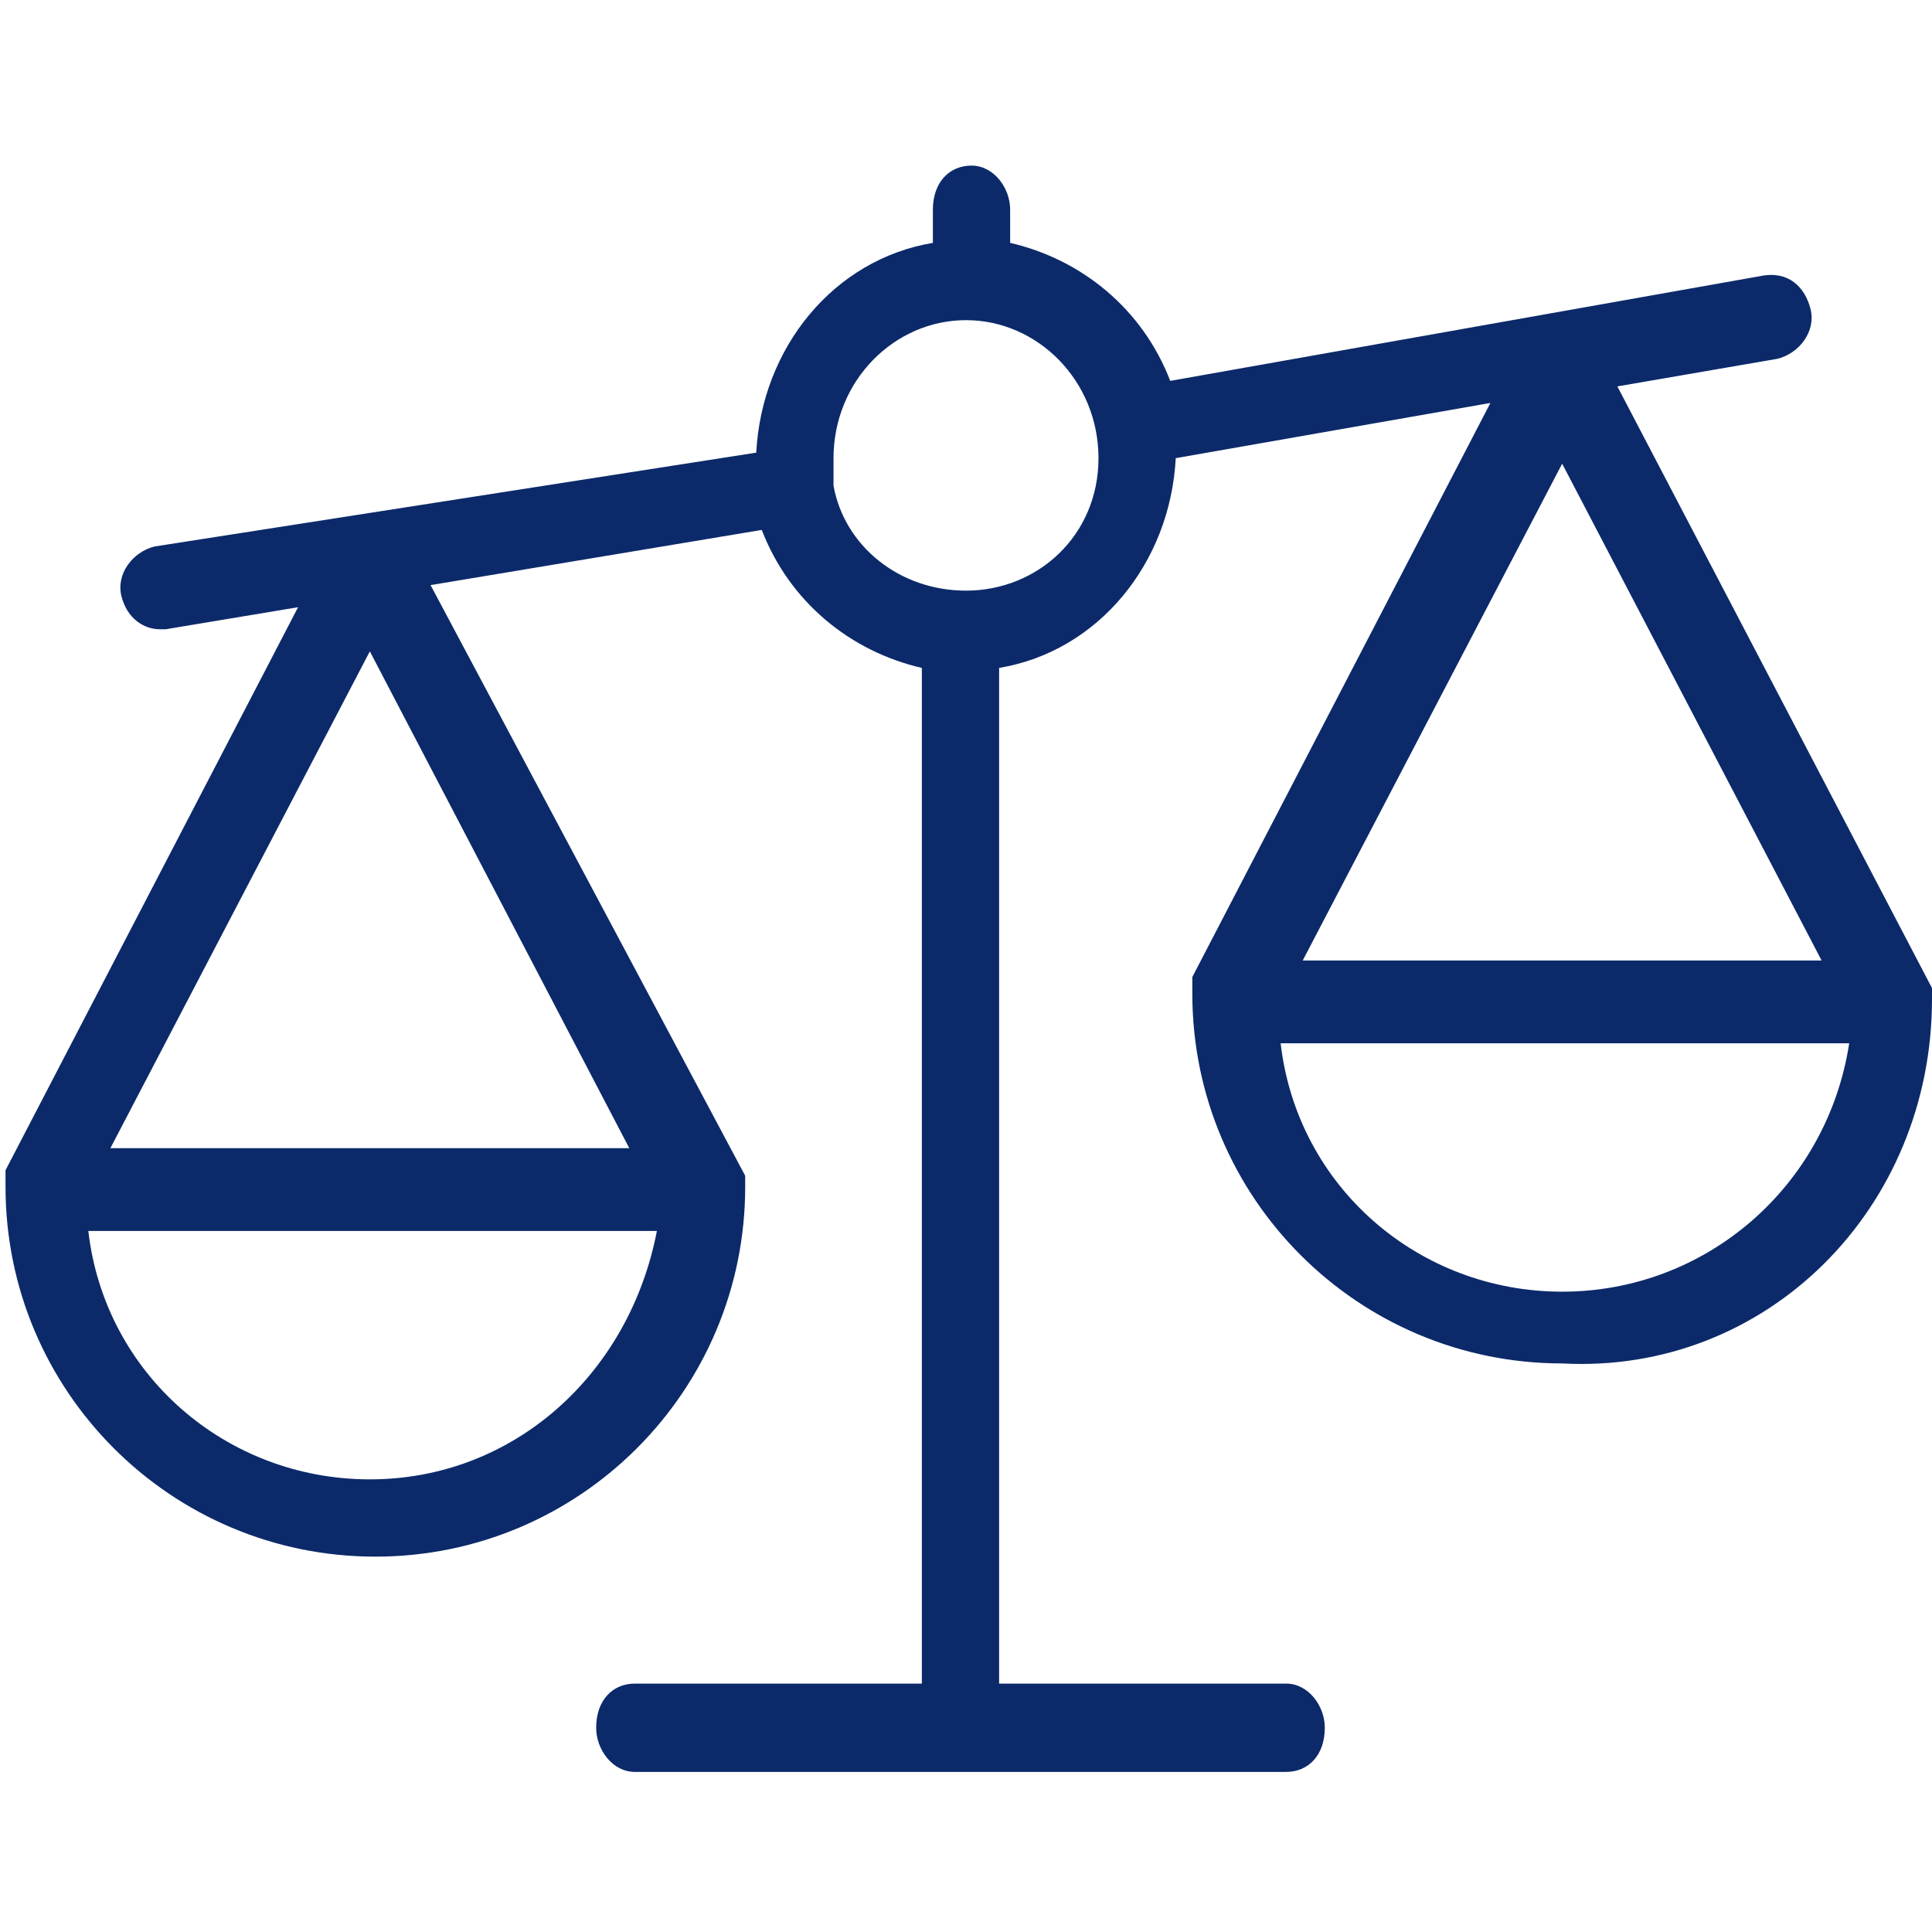 <?xml version="1.0" encoding="utf-8"?>
<!-- Generator: Adobe Illustrator 25.2.0, SVG Export Plug-In . SVG Version: 6.00 Build 0)  -->
<svg version="1.1" id="Layer_1" xmlns="http://www.w3.org/2000/svg" xmlns:xlink="http://www.w3.org/1999/xlink" x="0px" y="0px"
	 viewBox="0 0 35 35" style="enable-background:new 0 0 35 35;" xml:space="preserve">
<style type="text/css">
	.st0{fill:#0C2A6A;}
</style>
<path class="st0" d="M35,18.1V18c0-0.1,0-0.1,0-0.1l0,0L29.3,7l2.9-0.5c0.4-0.1,0.7-0.5,0.6-0.9c-0.1-0.4-0.4-0.7-0.9-0.6L21.2,6.9
	c-0.5-1.3-1.6-2.2-2.9-2.5V3.8C18.3,3.4,18,3,17.6,3s-0.7,0.3-0.7,0.8v0.6c-1.8,0.3-3.1,1.9-3.2,3.8L2.8,9.9
	c-0.4,0.1-0.7,0.5-0.6,0.9s0.4,0.6,0.7,0.6H3L5.4,11L0.1,21.2l0,0v0.1c0,0.1,0,0.1,0,0.2l0,0c0,3.7,3,6.7,6.7,6.7s6.7-3,6.7-6.7l0,0
	v-0.1v-0.1l0,0L7.8,10.6l6-1c0.5,1.3,1.6,2.2,2.9,2.5v18.4h-5.2c-0.4,0-0.7,0.3-0.7,0.8c0,0.4,0.3,0.8,0.7,0.8h11.8
	c0.4,0,0.7-0.3,0.7-0.8c0-0.4-0.3-0.8-0.7-0.8h-5.2V12.1c1.8-0.3,3.1-1.9,3.2-3.8l5.7-1l-5.4,10.4l0,0v0.1c0,0.1,0,0.1,0,0.2l0,0
	c0,3.7,3,6.7,6.7,6.7C32,24.9,35,21.9,35,18.1C35,18.2,35,18.2,35,18.1z M23.6,17.4l4.7-9l4.7,9H23.6z M28.3,23.4
	c-2.6,0-4.8-1.9-5.1-4.5h10.3C33.1,21.5,30.9,23.4,28.3,23.4z M17.5,10.7L17.5,10.7c-1.2,0-2.2-0.8-2.4-1.9V8.7c0,0,0,0,0-0.1
	s0-0.2,0-0.3c0-1.4,1.1-2.5,2.4-2.5s2.4,1.1,2.4,2.5S18.8,10.7,17.5,10.7L17.5,10.7z M2,20.8l4.7-9l4.7,9H2z M6.7,26.8
	c-2.6,0-4.8-1.9-5.1-4.5h10.3C11.4,24.9,9.3,26.8,6.7,26.8z"/>
</svg>
